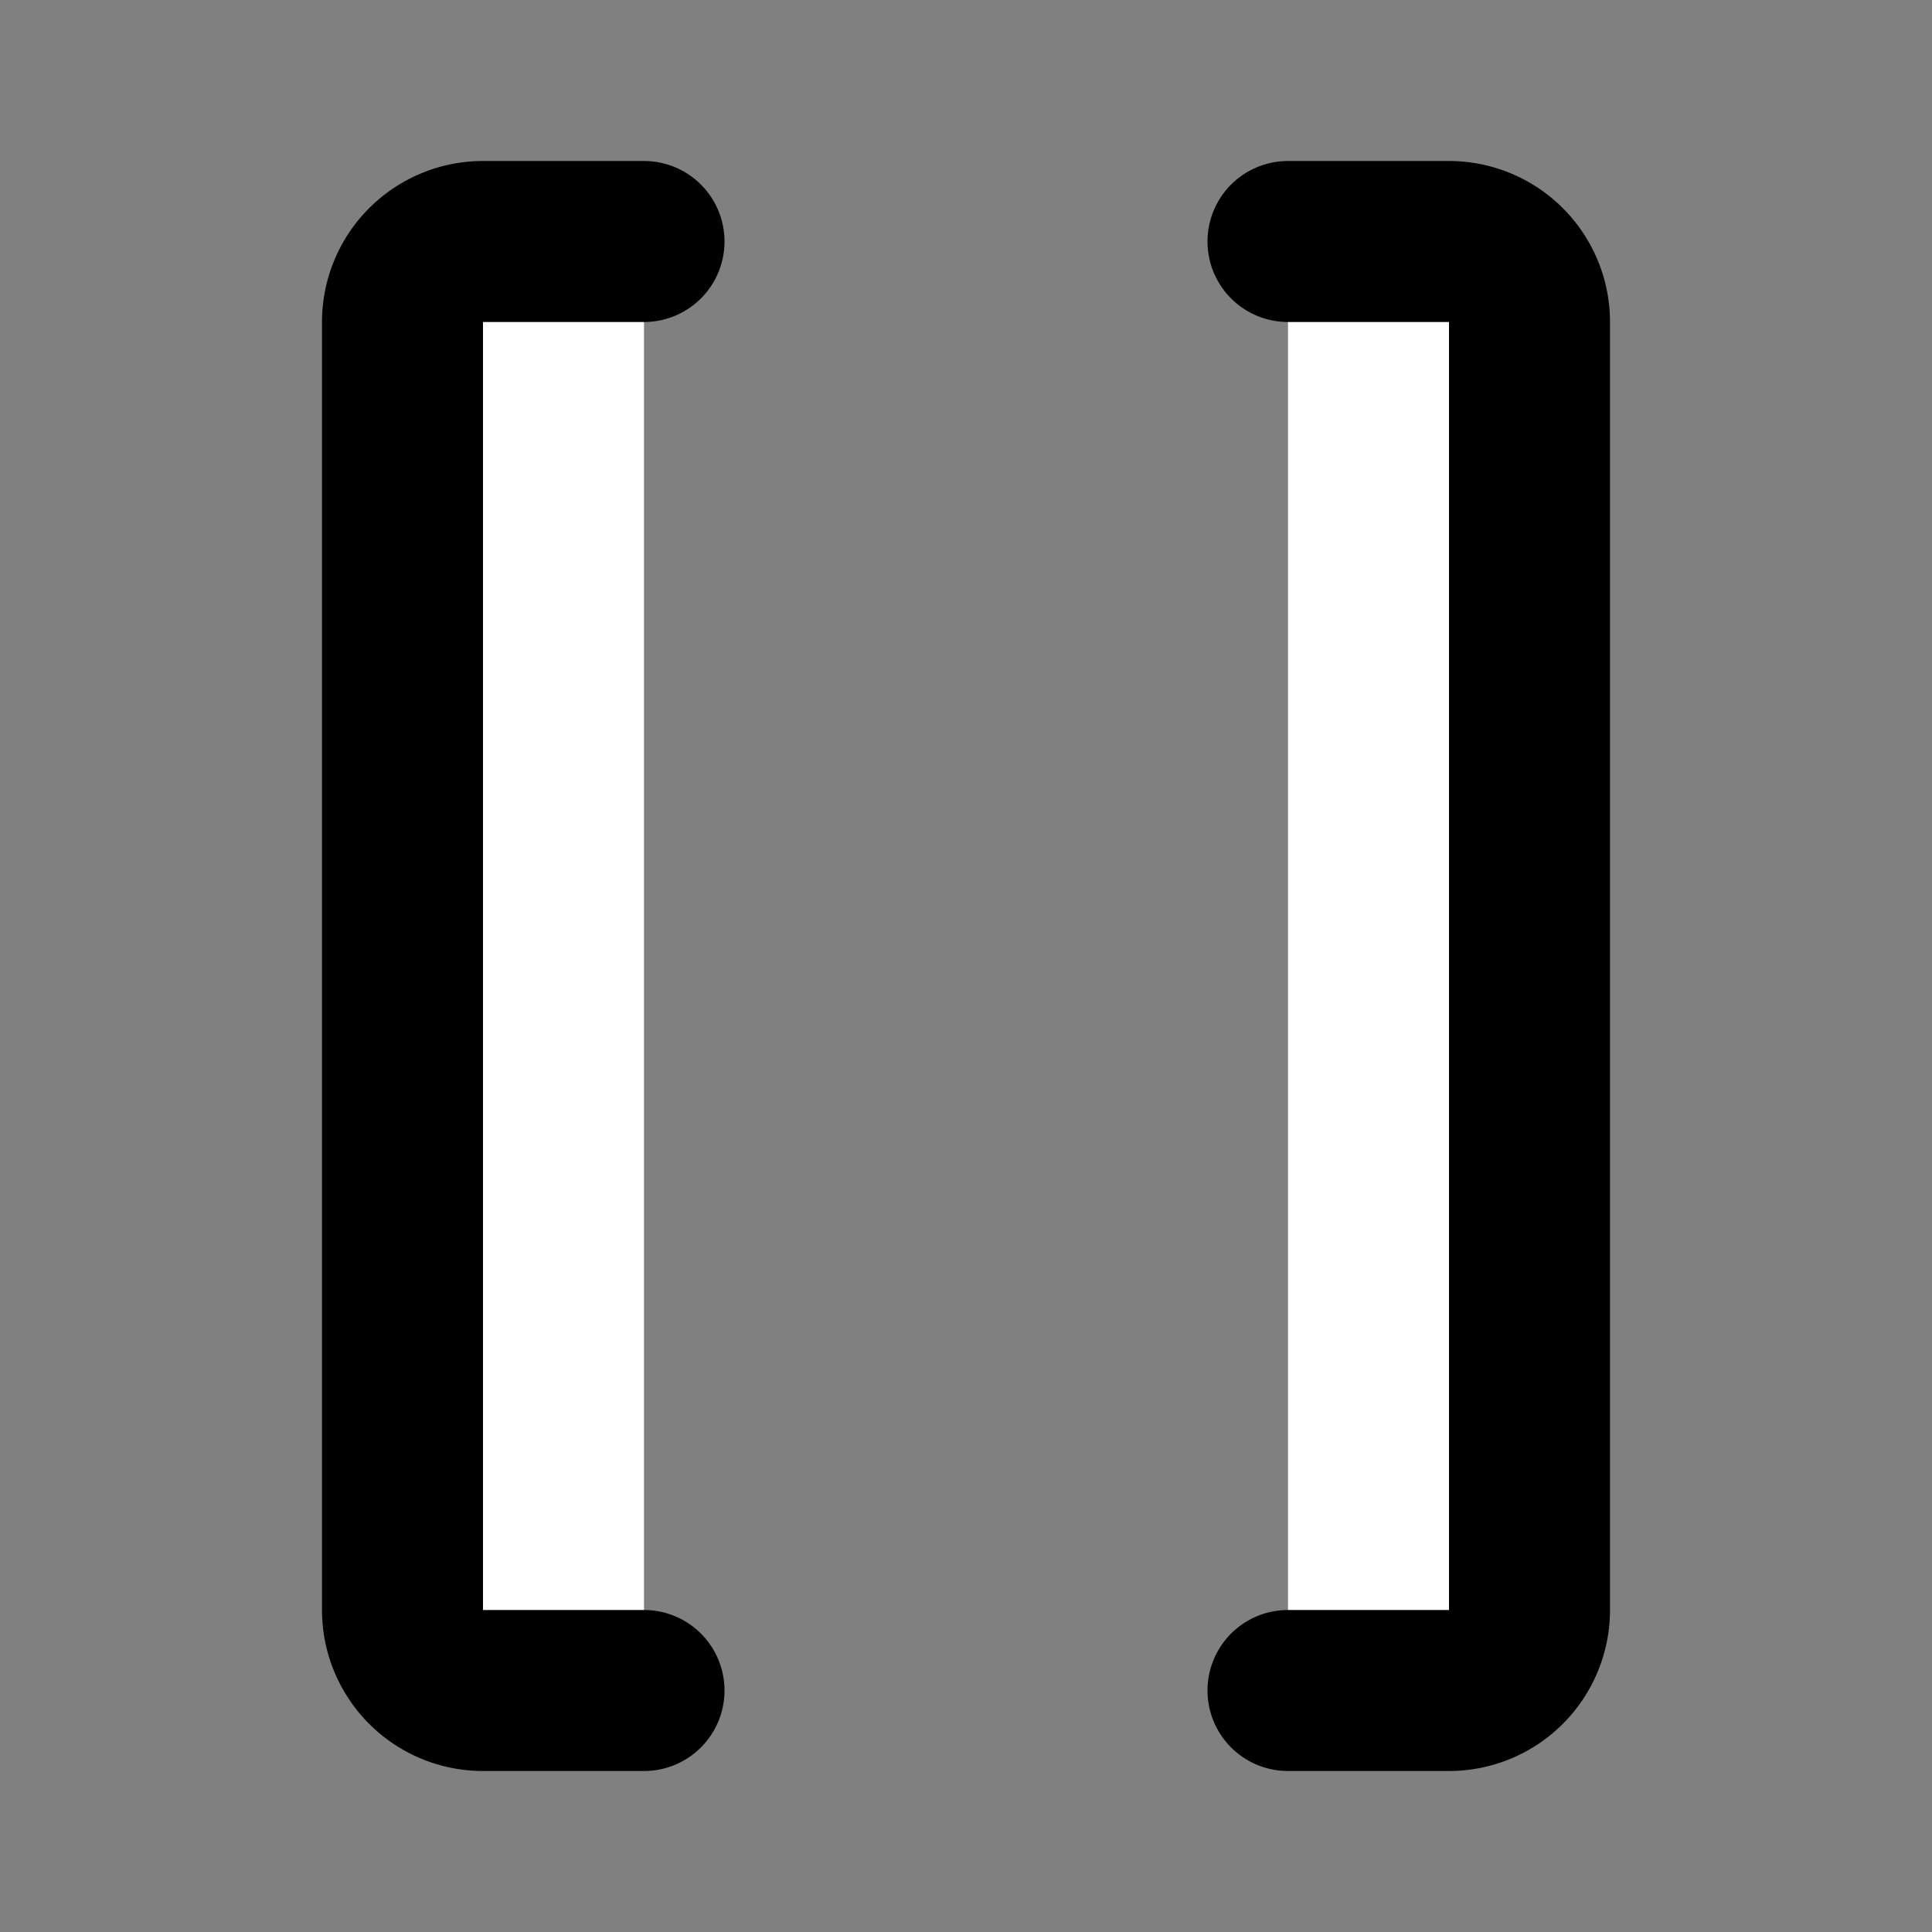 <svg xmlns="http://www.w3.org/2000/svg" width="24" height="24" viewBox="0 0 24 24" fill="#fff" stroke="currentColor" stroke-width="2" stroke-linecap="round" stroke-linejoin="round" class="lucide lucide-icon"><rect x="0" y="0" width="24" height="24" fill="#808080" stroke="none"/><style>
        @media screen and (prefers-color-scheme: light) {
          svg { fill: transparent !important; }
        }
        @media screen and (prefers-color-scheme: dark) {
          svg { stroke: #fff; fill: transparent !important; }
        }
      </style><path d="M16 3h2a1 1 0 0 1 1 1v16a1 1 0 0 1-1 1h-2"></path><path d="M8 21H6a1 1 0 0 1-1-1V4a1 1 0 0 1 1-1h2"></path></svg>
